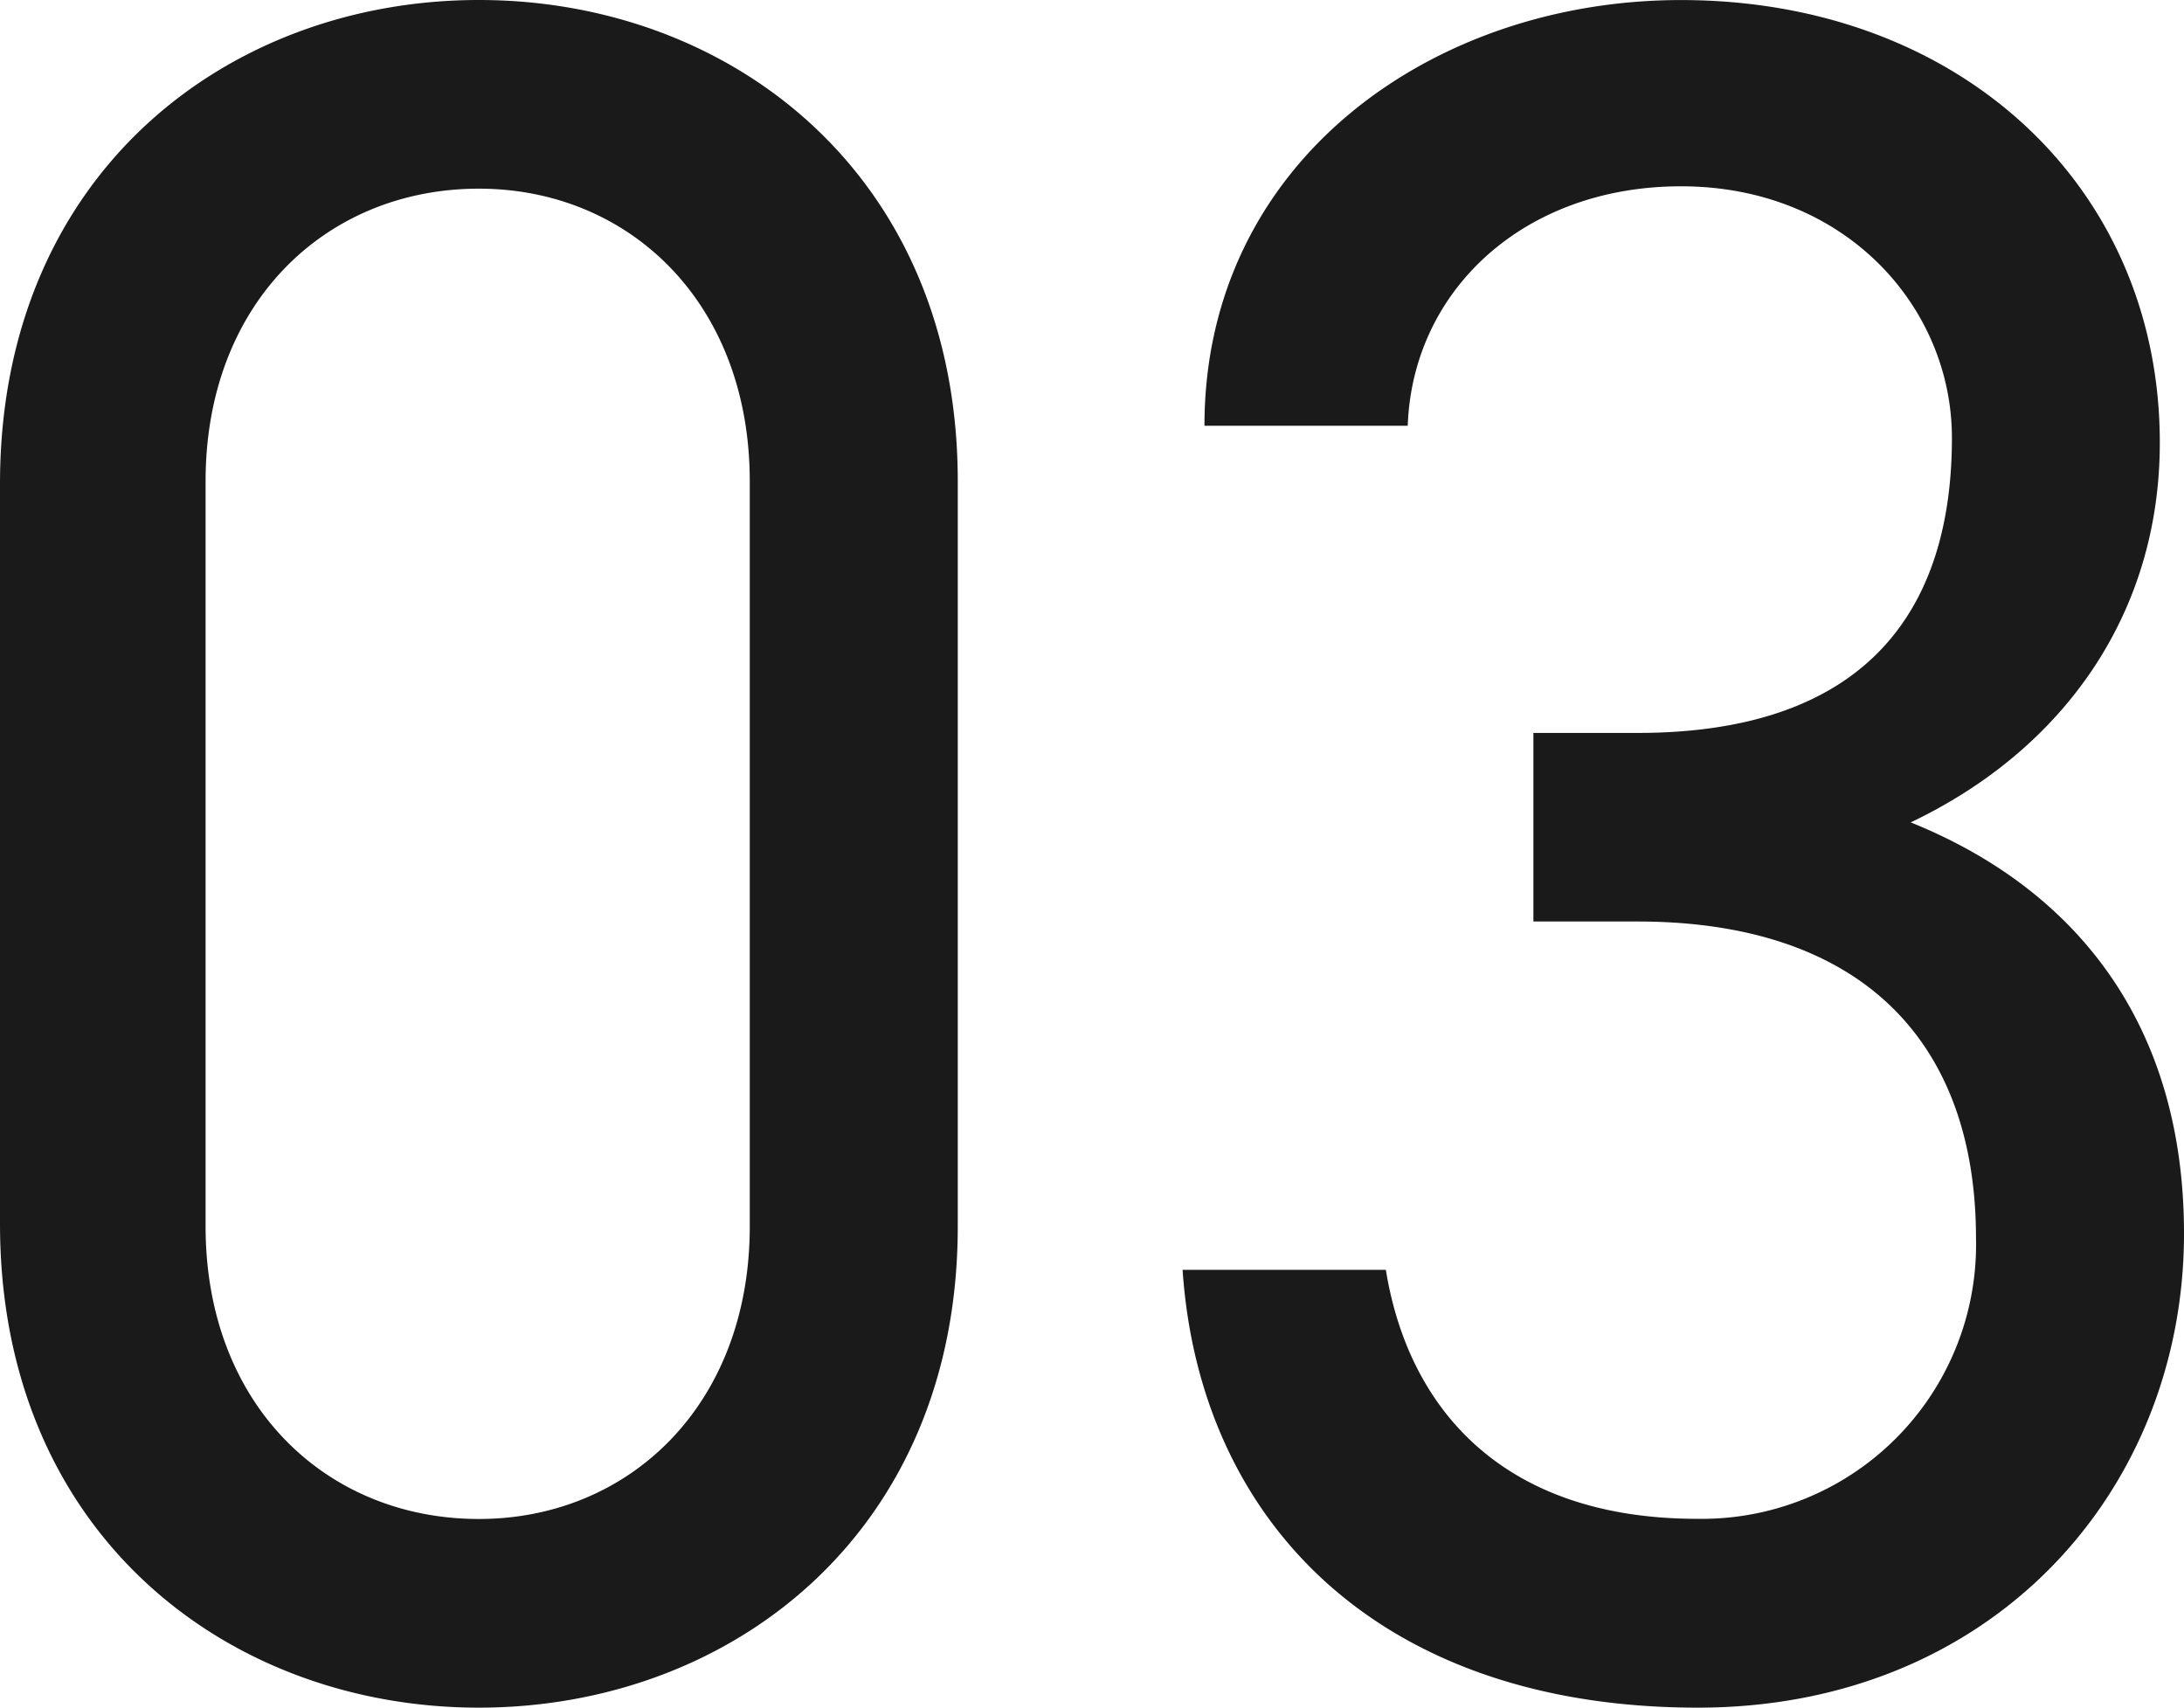 <svg xmlns="http://www.w3.org/2000/svg" width="84.882" height="66.364" viewBox="0 0 84.882 66.364">
  <g id="en-ttl03" transform="translate(-371.888 -6599.387)">
    <path id="パス_138018" data-name="パス 138018" d="M42.112-46.906c0-11.938-8.836-18.706-18.612-18.706S4.888-58.844,4.888-46.812v28.764C4.888-6.016,13.724.752,23.5.752S42.112-6.016,42.112-17.954Zm-8.084,0v28.952C34.028-11,29.328-6.58,23.5-6.58,17.578-6.58,12.878-11,12.878-17.954V-46.906c0-6.956,4.7-11.374,10.622-11.374C29.328-58.28,34.028-53.862,34.028-46.906ZM64.484-29.8h4.042c8.648,0,13.16,4.606,13.16,12.314a10.658,10.658,0,0,1-10.81,10.9C63.168-6.58,59.6-11,58.75-16.262h-7.9C51.512-6.486,58.468.752,70.876.752c11.468,0,18.894-8.46,18.894-18.424,0-8.272-4.324-13.442-10.622-15.98,5.922-2.82,9.682-8.084,9.682-14.758,0-9.964-7.8-17.2-18.612-17.2-9.682,0-18.518,6.3-18.518,16.544h7.9c.188-5.264,4.512-9.306,10.622-9.306,6.392,0,10.528,4.7,10.528,9.776,0,7.05-3.666,11.468-12.22,11.468H64.484Z" transform="translate(367 6664.999)" fill="#1a1a1a"/>
  </g>
</svg>
